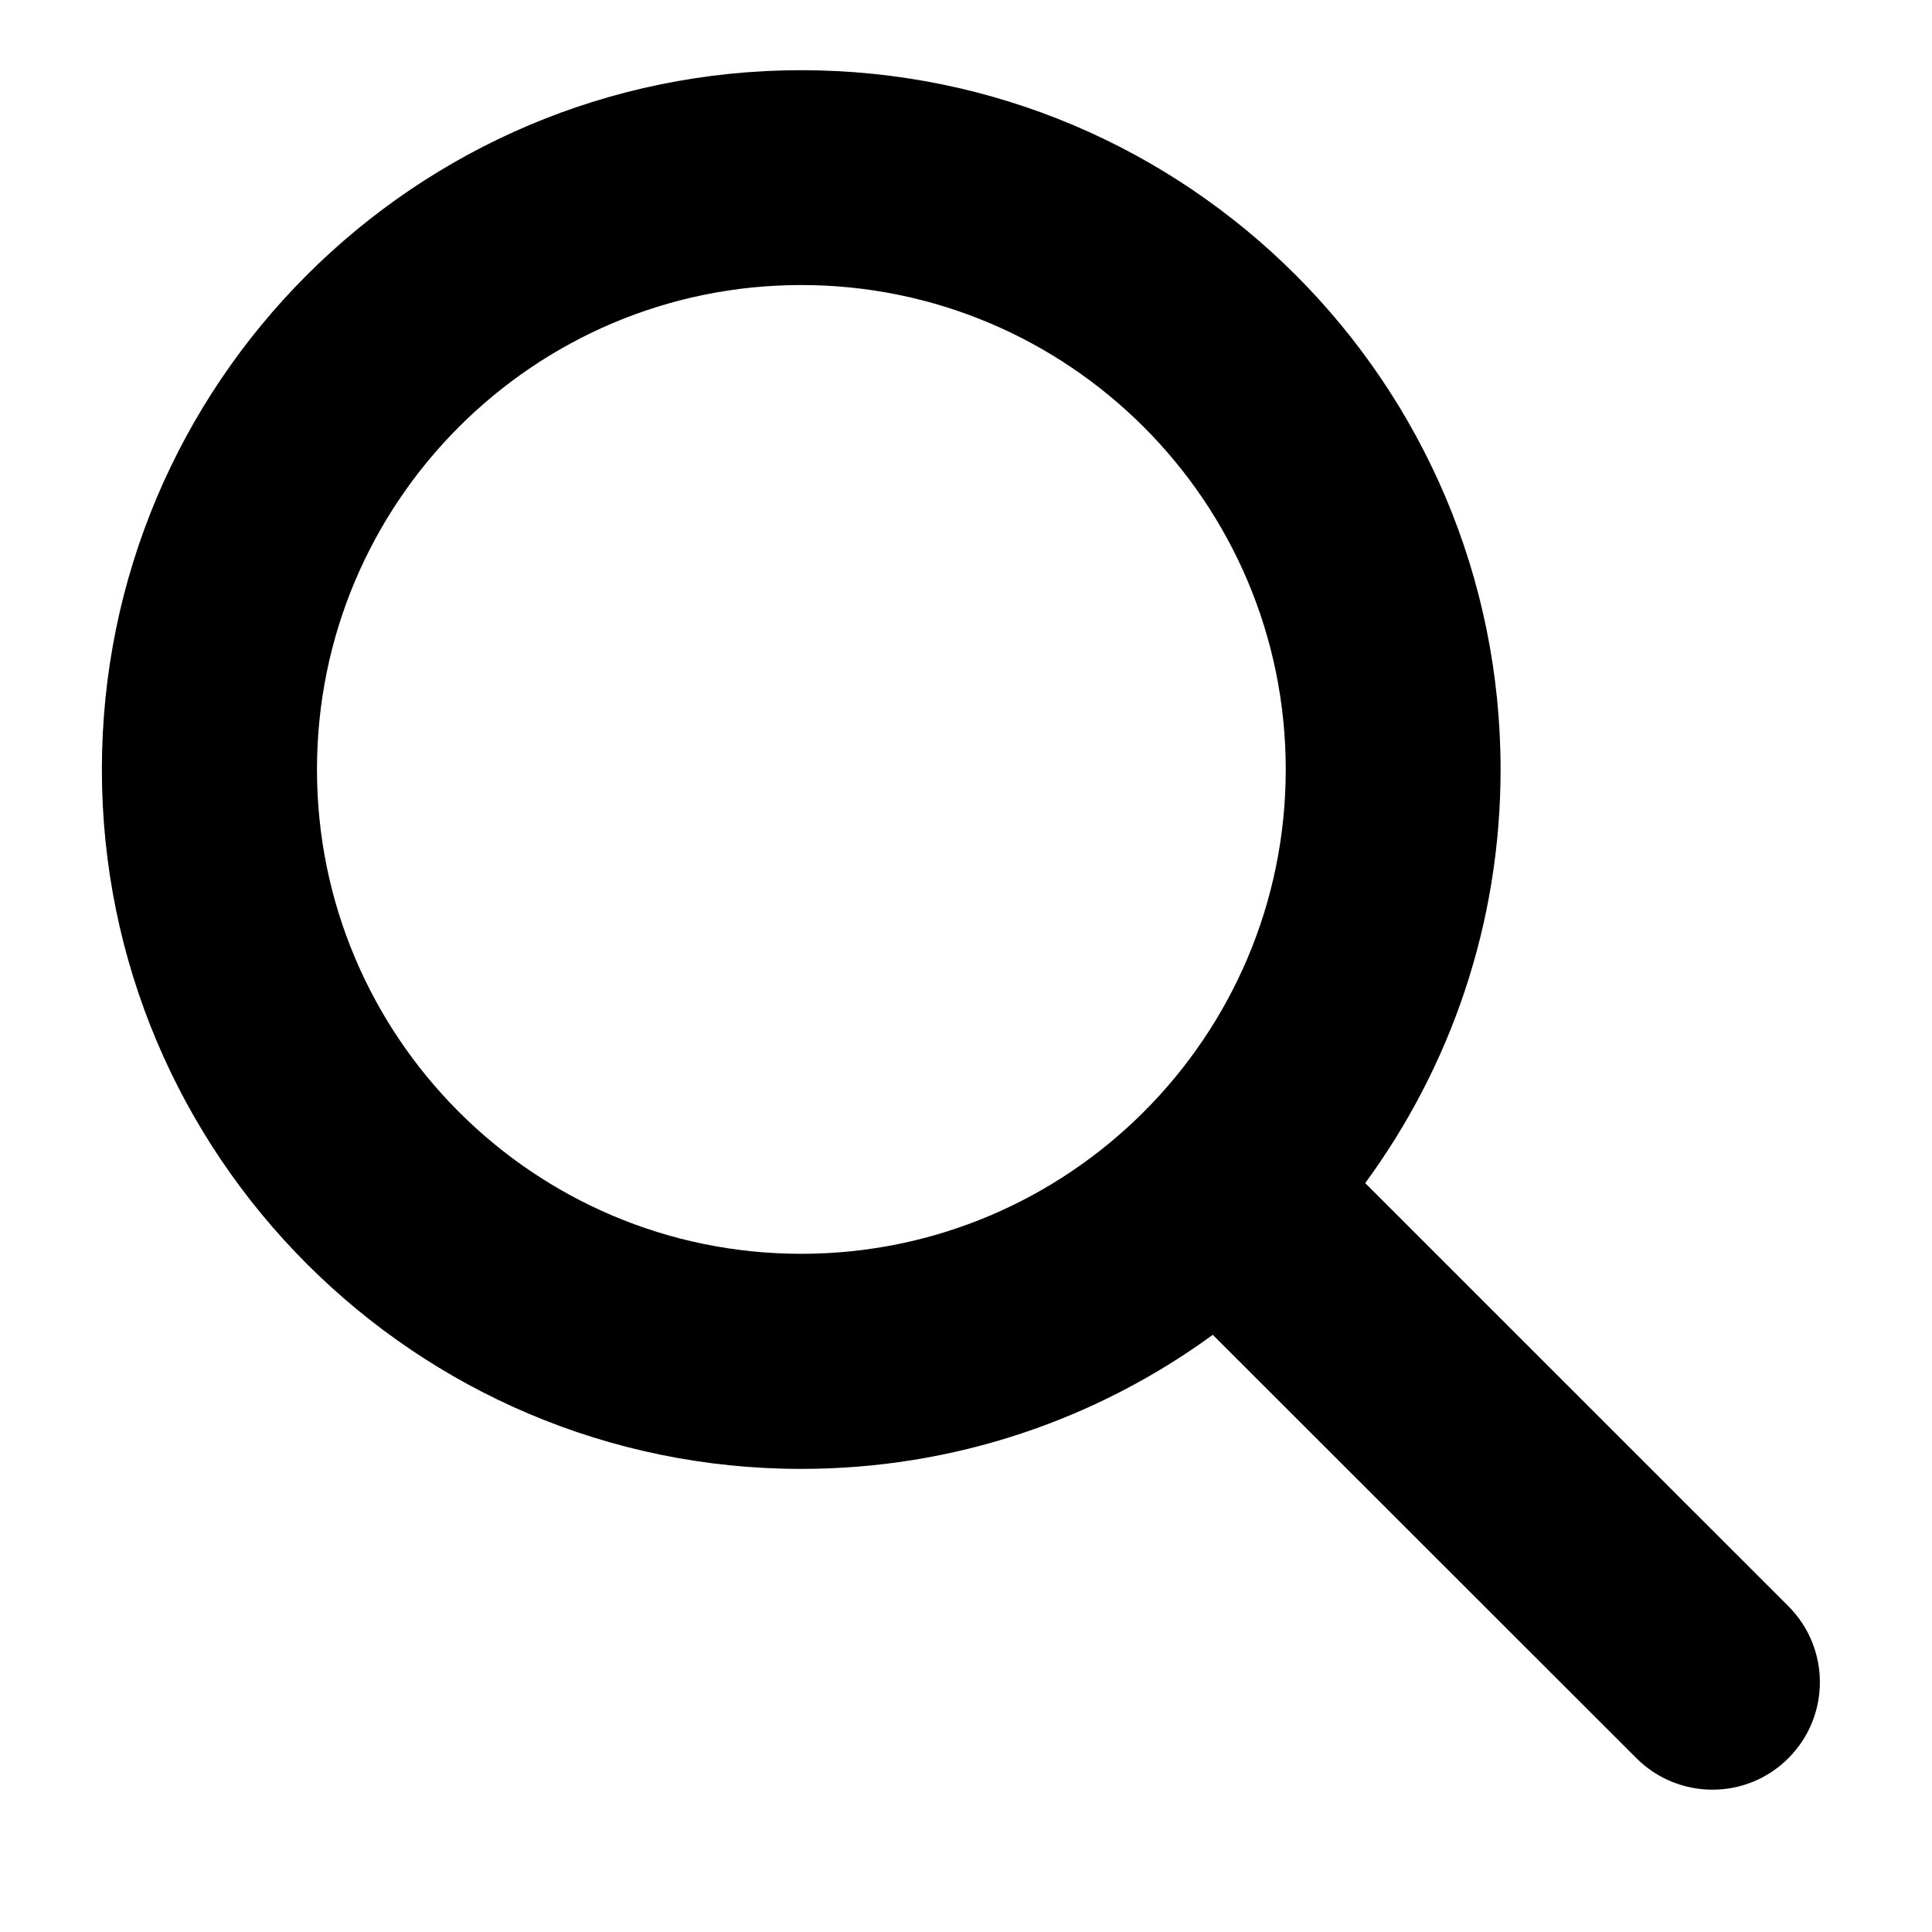 <svg xmlns="http://www.w3.org/2000/svg" xmlns:xlink="http://www.w3.org/1999/xlink" width="40" zoomAndPan="magnify" viewBox="0 0 30 30" height="40" preserveAspectRatio="xMidYMid meet" version="1.0"><defs><clipPath id="id1"><path d="M 1.574 1.09 L 28.426 1.09 L 28.426 27.945 L 1.574 27.945 Z M 1.574 1.09 " clip-rule="nonzero"/></clipPath></defs><g clip-path="url(#id1)"><path fill="#000000" d="M 18.832 20.727 L 25.41 27.301 C 26.062 27.953 27.121 27.953 27.77 27.301 C 28.422 26.648 28.422 25.594 27.77 24.941 L 21.199 18.371 C 22.52 16.57 23.301 14.352 23.301 11.949 C 23.301 5.953 18.438 1.09 12.441 1.09 C 6.449 1.09 1.582 5.953 1.582 11.949 C 1.582 17.941 6.449 22.809 12.441 22.809 C 14.832 22.809 17.039 22.035 18.832 20.727 Z M 12.441 4.426 C 16.594 4.426 19.965 7.797 19.965 11.949 C 19.965 16.098 16.594 19.469 12.441 19.469 C 8.289 19.469 4.922 16.098 4.922 11.949 C 4.922 7.797 8.289 4.426 12.441 4.426 Z M 12.441 4.426 " fill-opacity="1" fill-rule="evenodd"/></g></svg>